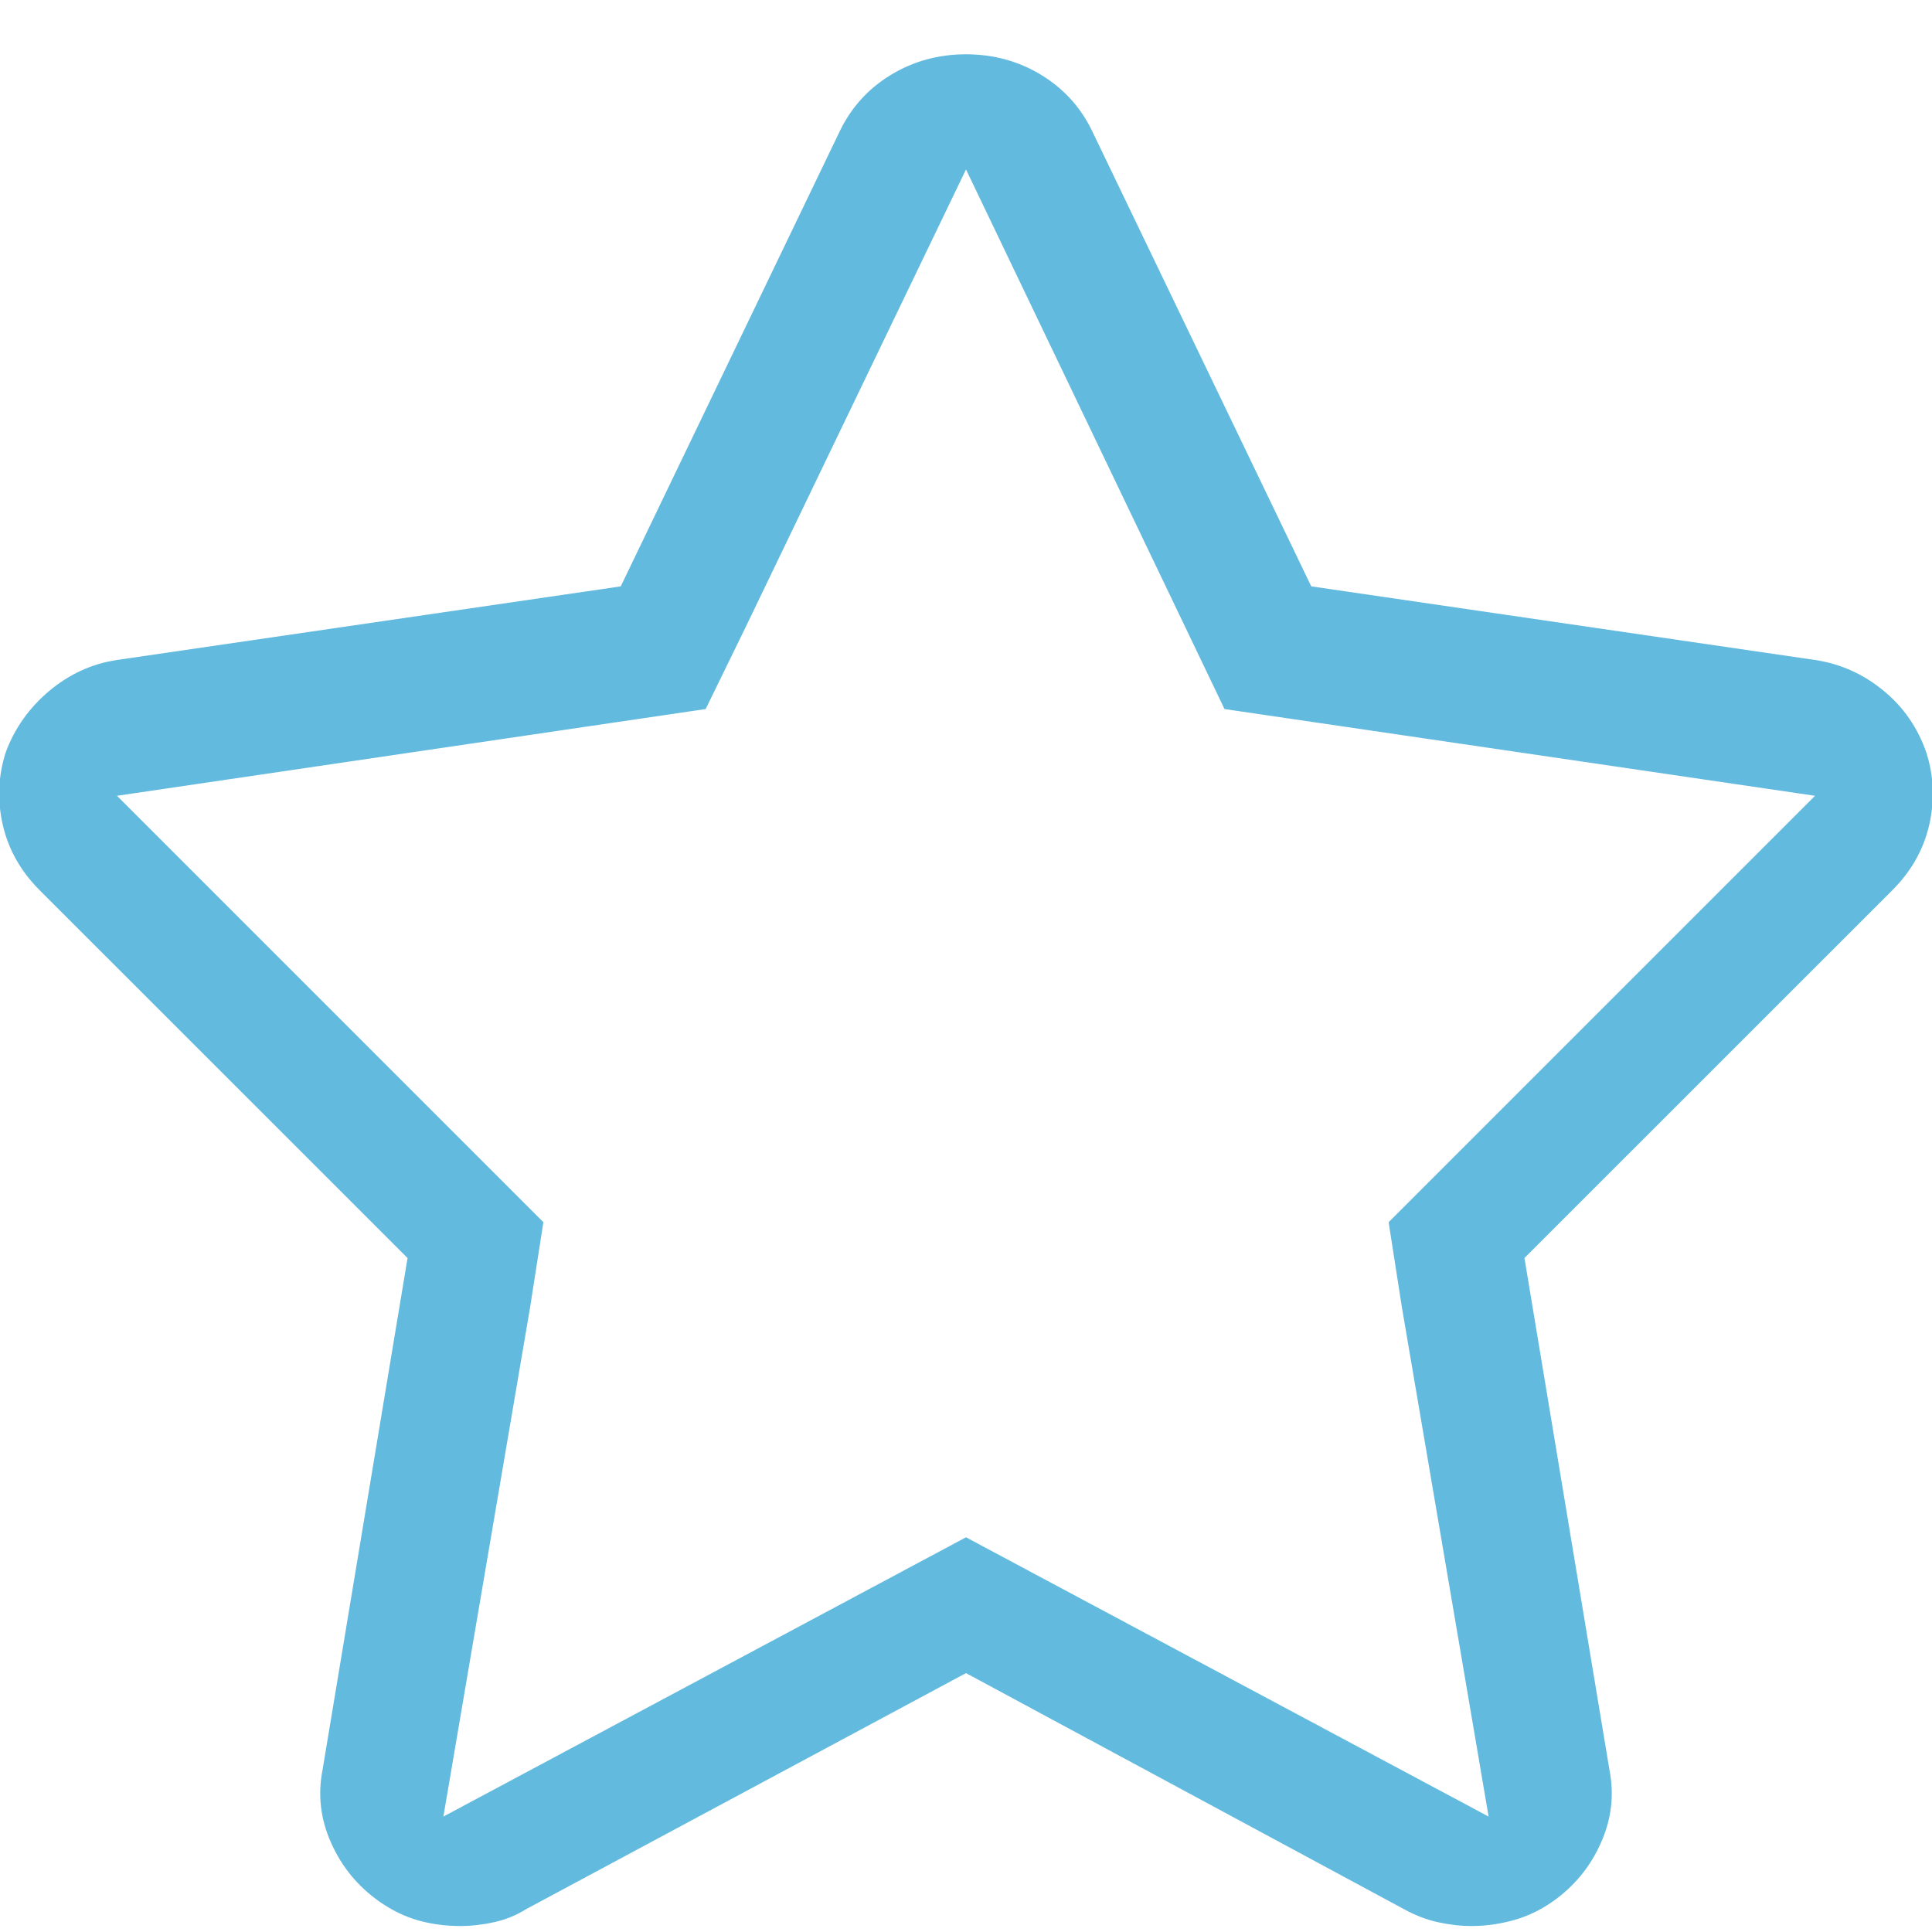 <?xml version="1.0" encoding="UTF-8"?>
<svg width="20px" height="20px" viewBox="0 0 20 20" version="1.1" xmlns="http://www.w3.org/2000/svg" xmlns:xlink="http://www.w3.org/1999/xlink">
    <!-- Generator: Sketch 53.2 (72643) - https://sketchapp.com -->
    <title></title>
    <desc>Created with Sketch.</desc>
    <g id="Page-1" stroke="none" stroke-width="1" fill="none" fill-rule="evenodd">
        <path d="M10,1.754 L7.715,6.5 L7.305,7.34 L1.211,8.238 L5.625,12.652 L5.488,13.531 L4.59,18.805 L10,15.914 L15.41,18.805 L14.512,13.531 L14.375,12.652 L18.789,8.238 L12.676,7.34 L10,1.754 Z M10,0.562 C10.286,0.562 10.547,0.634 10.781,0.777 C11.016,0.921 11.191,1.116 11.309,1.363 L13.574,6.07 L18.789,6.832 C19.049,6.871 19.284,6.975 19.492,7.145 C19.701,7.314 19.85,7.529 19.941,7.789 C20.02,8.036 20.029,8.287 19.971,8.541 C19.912,8.795 19.785,9.02 19.59,9.215 L15.781,13.023 L16.66,18.316 C16.712,18.577 16.683,18.831 16.572,19.078 C16.462,19.326 16.296,19.527 16.074,19.684 C15.944,19.775 15.807,19.84 15.664,19.879 C15.521,19.918 15.378,19.938 15.234,19.938 C15.117,19.938 15,19.924 14.883,19.898 C14.766,19.872 14.648,19.827 14.531,19.762 L10,17.32 L5.449,19.762 C5.345,19.827 5.234,19.872 5.117,19.898 C5,19.924 4.883,19.938 4.766,19.938 C4.609,19.938 4.463,19.918 4.326,19.879 C4.189,19.84 4.056,19.775 3.926,19.684 C3.704,19.527 3.538,19.326 3.428,19.078 C3.317,18.831 3.288,18.577 3.34,18.316 L4.219,13.023 L0.41,9.215 C0.215,9.02 0.088,8.795 0.029,8.541 C-0.029,8.287 -0.02,8.036 0.059,7.789 C0.15,7.542 0.299,7.33 0.508,7.154 C0.716,6.979 0.951,6.871 1.211,6.832 L6.426,6.07 L8.691,1.363 C8.809,1.116 8.984,0.921 9.219,0.777 C9.453,0.634 9.714,0.562 10,0.562 Z" id="" fill="#63BADF" fill-rule="nonzero"></path>
    </g>
</svg>